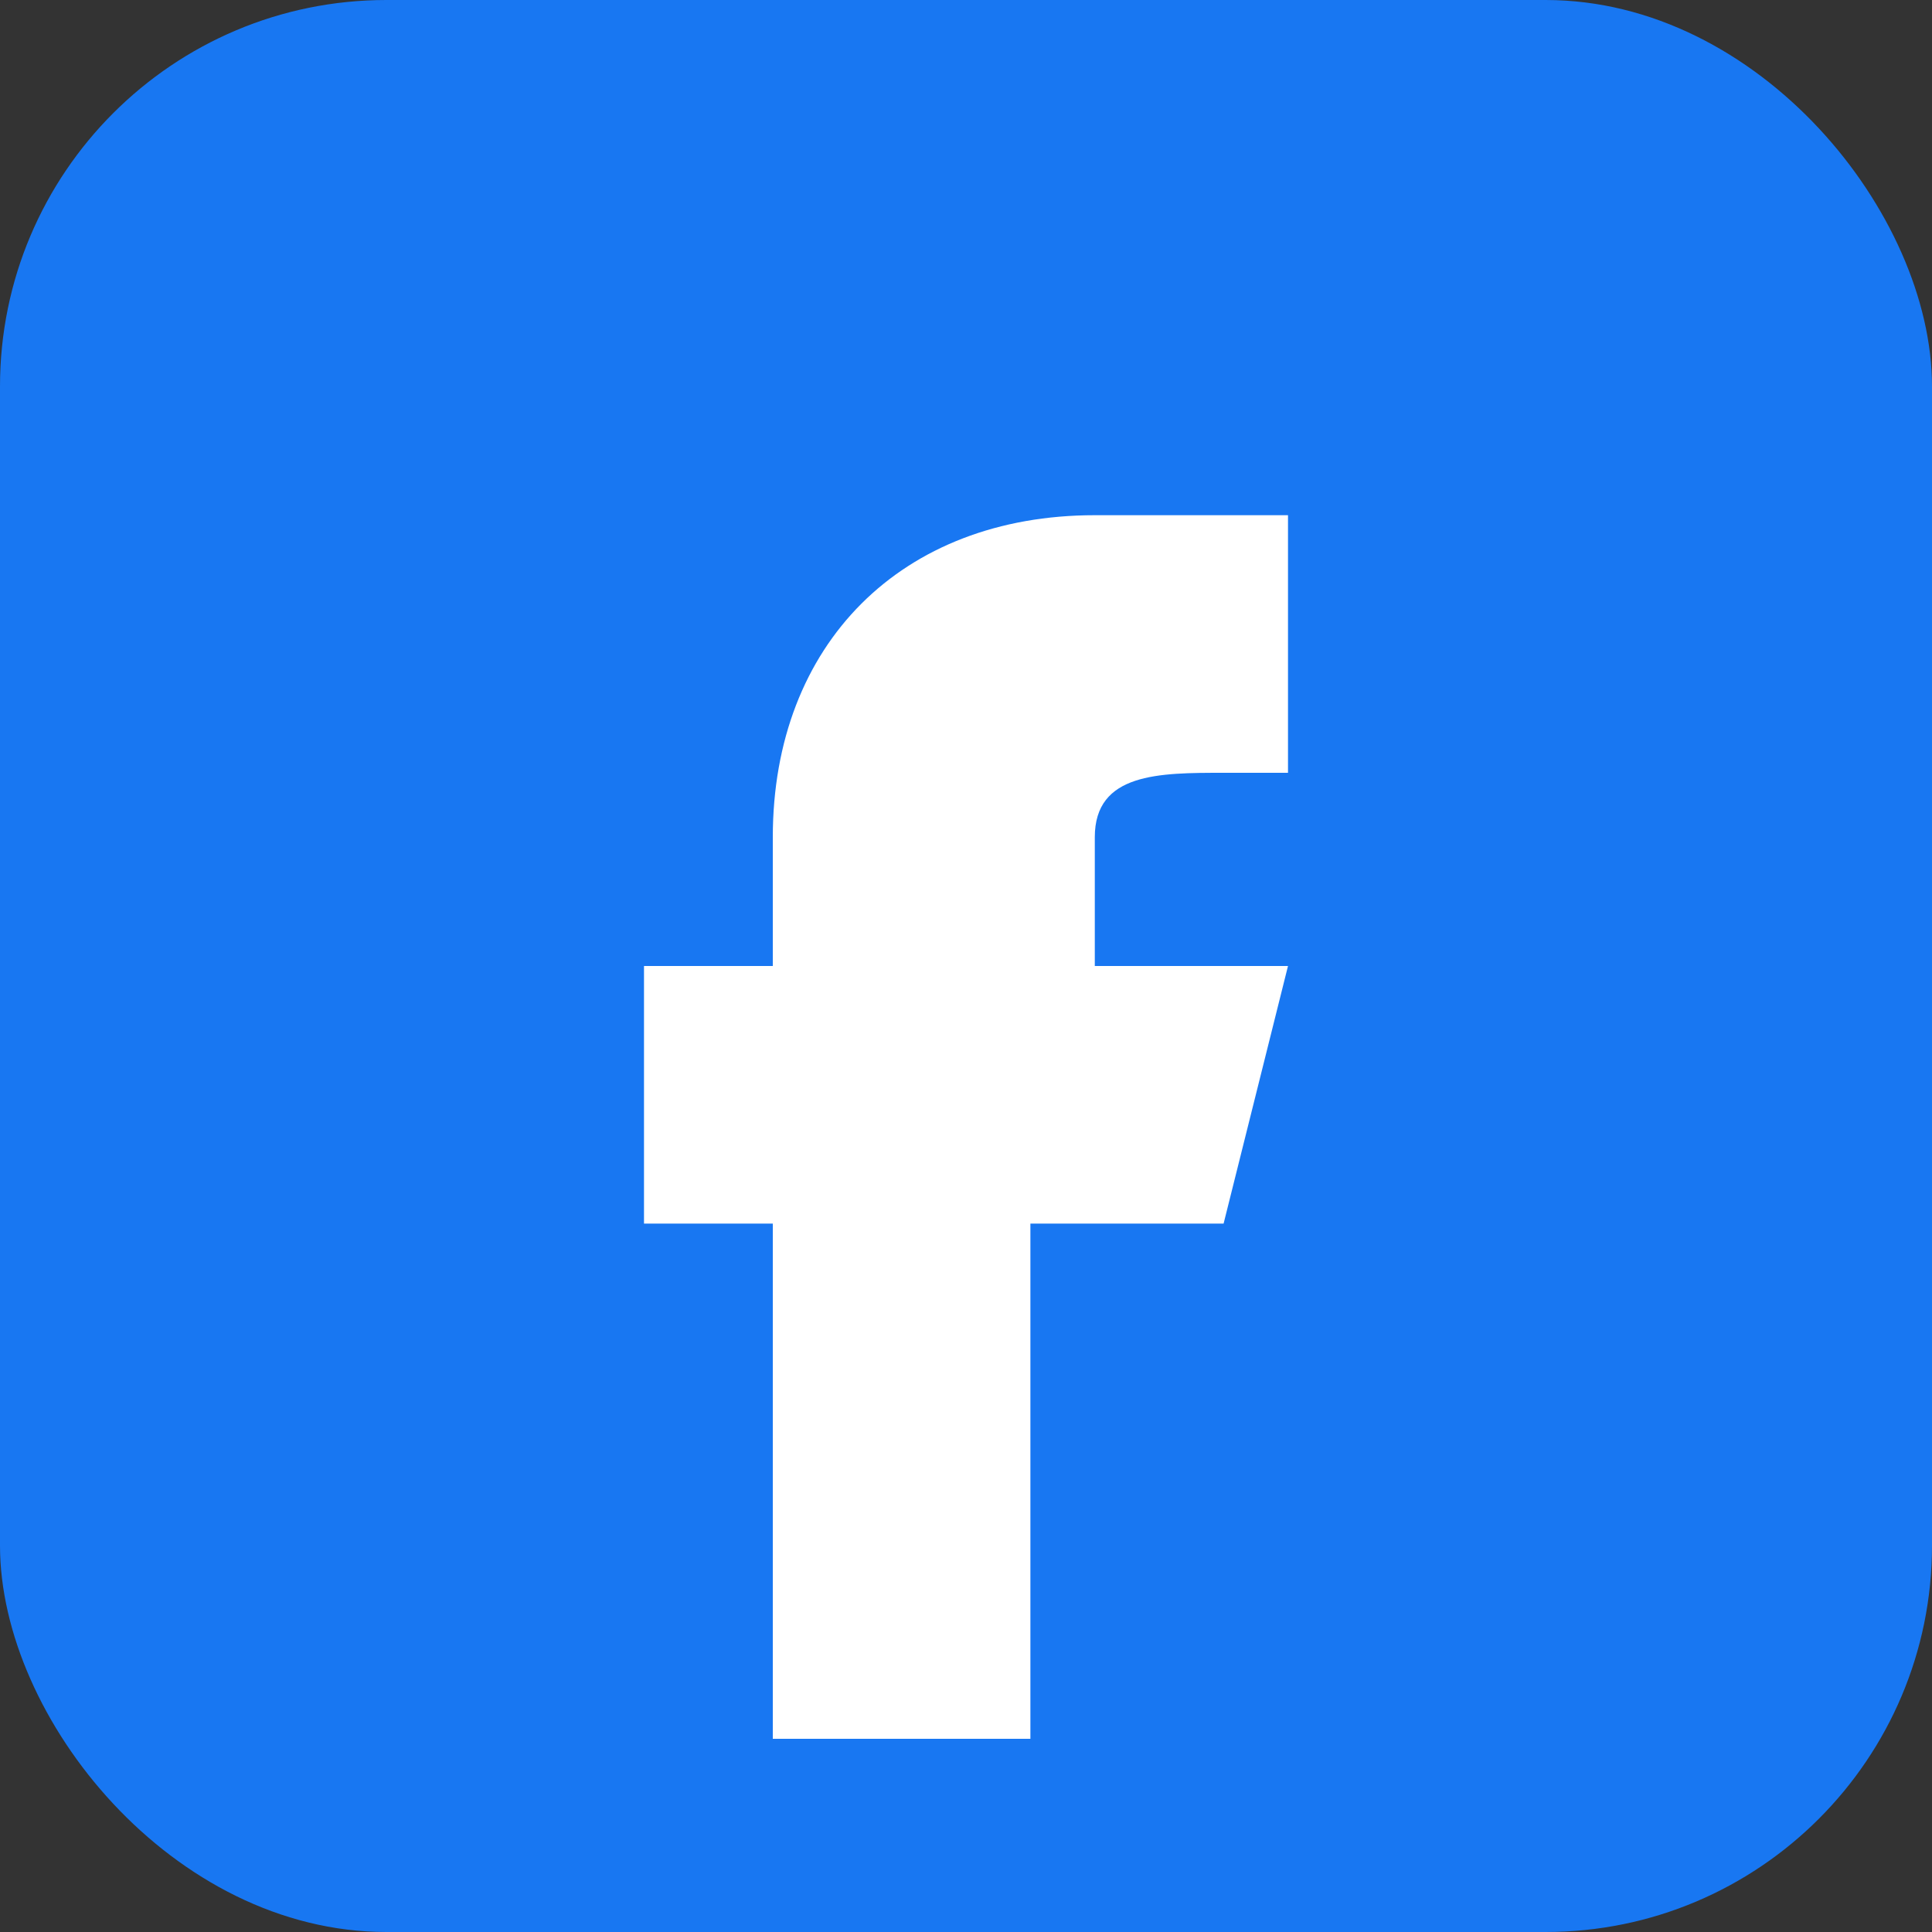 <svg width="30" height="30" viewBox="0 0 30 30" xmlns="http://www.w3.org/2000/svg">
    <rect x="0" y="0" width="30" height="30" fill="#333333" stroke="none"/>
    <rect width="30" height="30" rx="6" fill="#1877f2"/>
    <path d="M20 15h-3v-2c0-1 1-1 2-1h1V8h-3c-3 0-5 2-5 5v2h-2v4h2v8h4v-8h3l1-4z" fill="white"/>
</svg>
